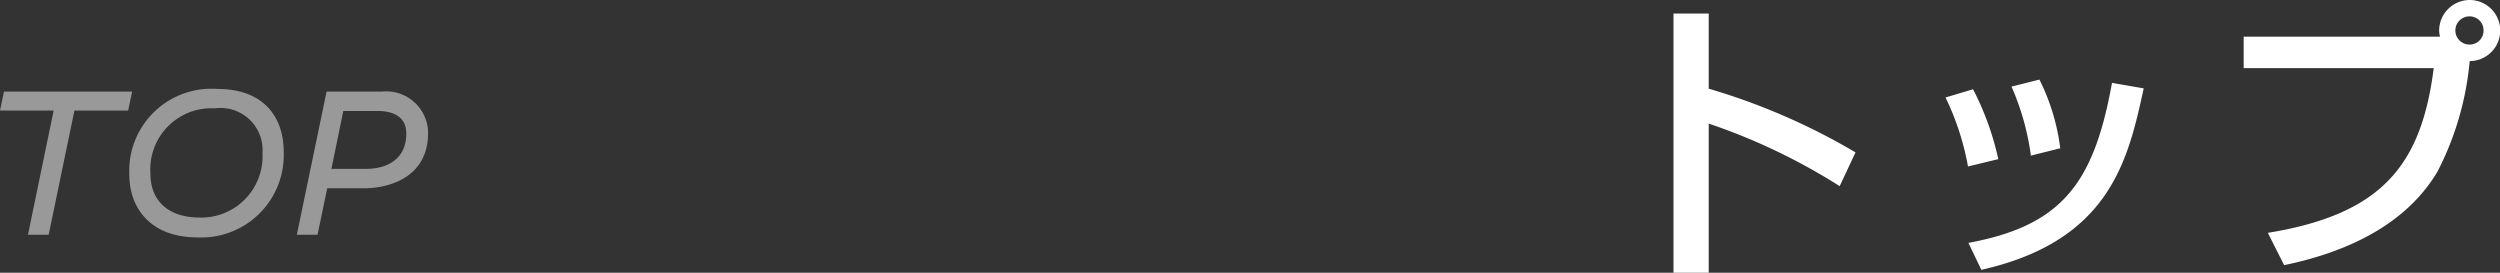 <svg xmlns="http://www.w3.org/2000/svg" width="136.236" height="14.864" viewBox="0 0 136.236 14.864">
  <rect x="0" y="0" width="136.236" height="14.864" fill="#333333" stroke="none"/>
  <g id="グループ_2274" data-name="グループ 2274" transform="translate(-308.876 -3533.208)">
    <path id="パス_5711" data-name="パス 5711" d="M5.072.944V15.072h1.92V6.944a32.972,32.972,0,0,1,7.136,3.408l.864-1.84a35.262,35.262,0,0,0-8-3.472V.944Zm17.7,7.936a15.356,15.356,0,0,0-1.376-3.808l-1.5.448A14.389,14.389,0,0,1,21.12,9.28Zm3.376-.592a11.508,11.508,0,0,0-1.136-3.744l-1.52.384a13.854,13.854,0,0,1,1.056,3.76Zm-4.3,6.624c7.024-1.584,8-6,8.848-9.888l-1.728-.3c-.992,5.488-2.736,7.776-7.824,8.72Zm16.5-.256c3.344-.688,6.608-2.16,8.352-5.088a16.278,16.278,0,0,0,1.76-6.032,1.664,1.664,0,0,0,0-3.328,1.673,1.673,0,0,0-1.664,1.664,1.379,1.379,0,0,0,.048.336h-10.7V3.92H46.5c-.672,5.3-2.832,7.968-9.04,8.976ZM48.448,1.1a.758.758,0,0,1,.768.768.758.758,0,0,1-.768.768.768.768,0,1,1,0-1.536Z" transform="translate(395 3533)" fill="#fff"/>
    <path id="パス_5712" data-name="パス 5712" d="M4.932-6.768H7.86L8.076-7.8H1.092L.876-6.768H3.8L2.4,0H3.528Zm7.812-1.176A4.478,4.478,0,0,0,7.92-3.324c0,2.088,1.368,3.468,3.7,3.468a4.492,4.492,0,0,0,4.716-4.668C16.332-6.576,15.084-7.944,12.744-7.944Zm-.156,1.056A2.291,2.291,0,0,1,15.18-4.452,3.341,3.341,0,0,1,11.76-.936c-1.608,0-2.688-.816-2.688-2.412A3.331,3.331,0,0,1,12.588-6.888ZM18.672-7.8,17.052,0H18.18l.528-2.532h2.028c1.188,0,3.468-.5,3.468-3.012A2.281,2.281,0,0,0,21.672-7.8Zm.264,4.212.648-3.156h1.884c.792,0,1.548.288,1.548,1.224,0,1.416-1.056,1.932-2.208,1.932Z" transform="translate(308 3546)" fill="#999"/>
  </g>
</svg>
